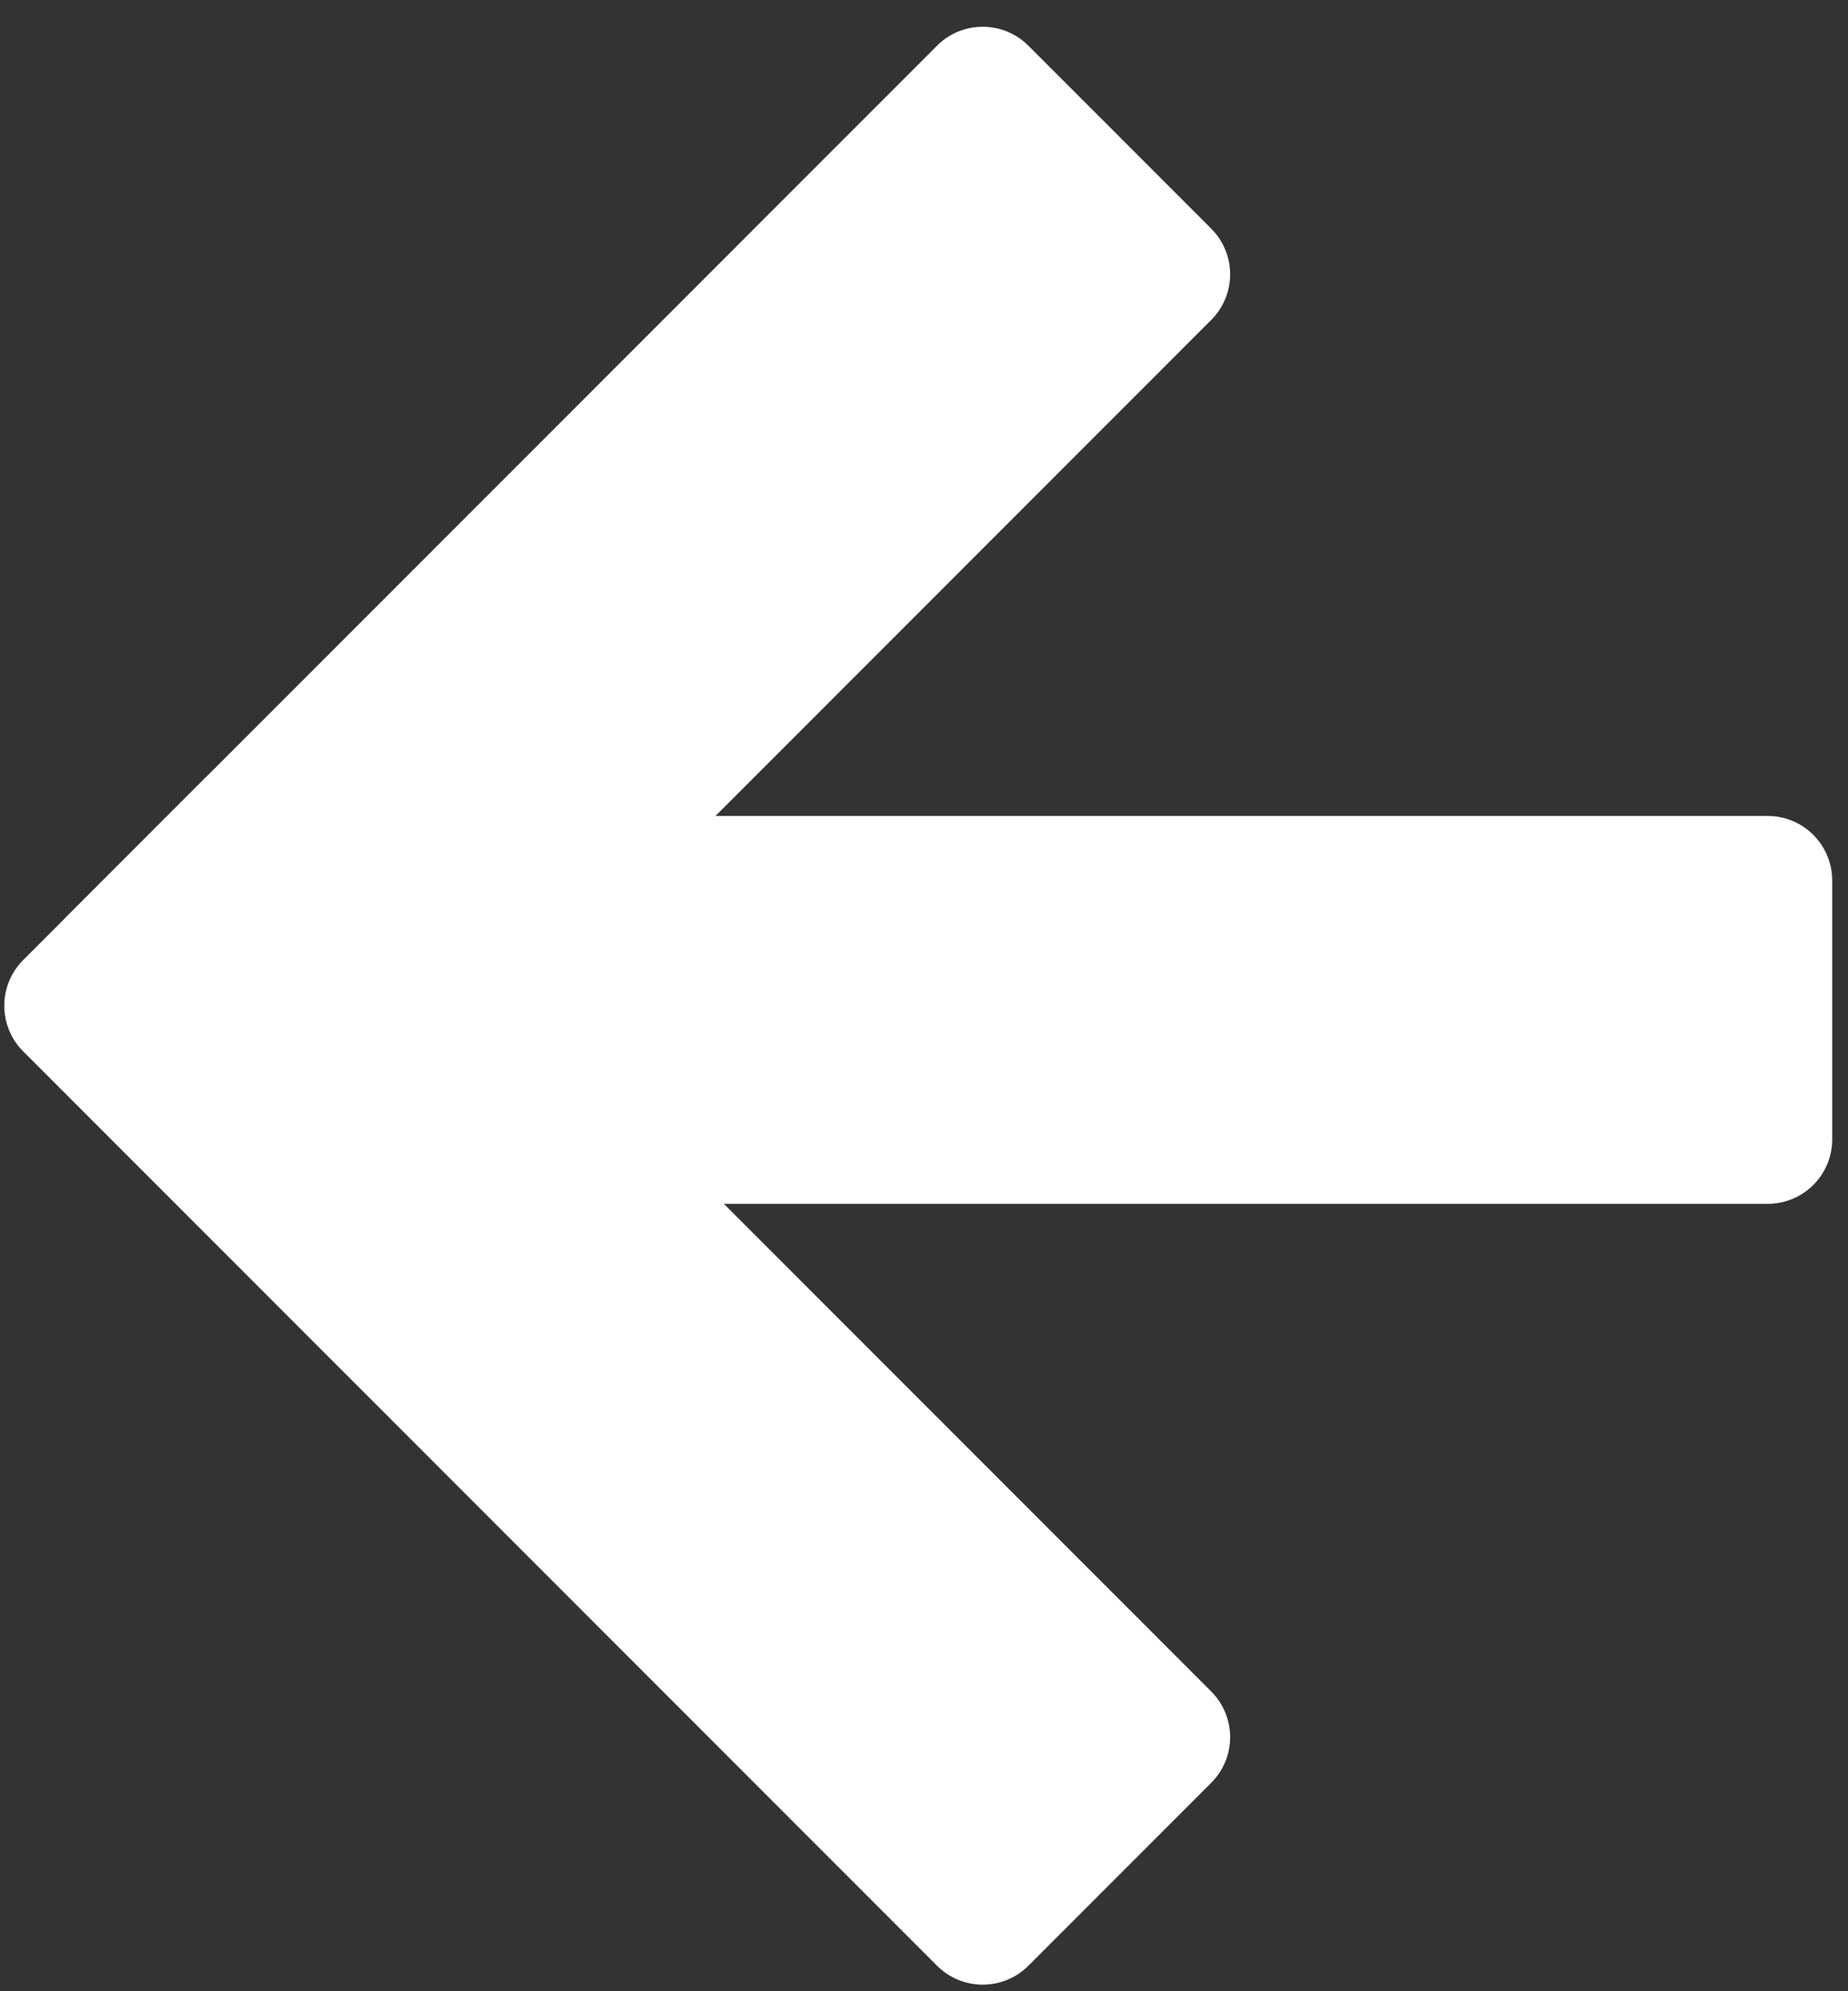 <svg width="13" height="14" viewBox="0 0 13 14" fill="none" xmlns="http://www.w3.org/2000/svg">
<rect x="0" y="0" width="13" height="14" fill="#333333" stroke="none"/>
<path d="M2.092 5.464C1.914 5.287 1.627 5.287 1.449 5.464L0.163 6.75C-0.014 6.927 -0.014 7.215 0.163 7.392L6.592 13.821C6.769 13.998 7.057 13.998 7.234 13.821L8.52 12.535C8.698 12.358 8.698 12.07 8.52 11.892L2.092 5.464Z" fill="white"/>
<path d="M0.485 6.428C0.307 6.606 0.307 6.894 0.485 7.071L1.77 8.357C1.948 8.534 2.236 8.534 2.413 8.357L8.52 2.25C8.698 2.072 8.698 1.785 8.52 1.607L7.234 0.321C7.057 0.144 6.769 0.144 6.592 0.321L0.485 6.428Z" fill="white"/>
<path d="M1.631 5.737C1.38 5.737 1.176 5.94 1.176 6.192L1.176 8.01C1.176 8.261 1.38 8.464 1.631 8.464L12.435 8.464C12.686 8.464 12.889 8.261 12.889 8.01L12.889 6.192C12.889 5.94 12.686 5.737 12.435 5.737L1.631 5.737Z" fill="white"/>
</svg>
